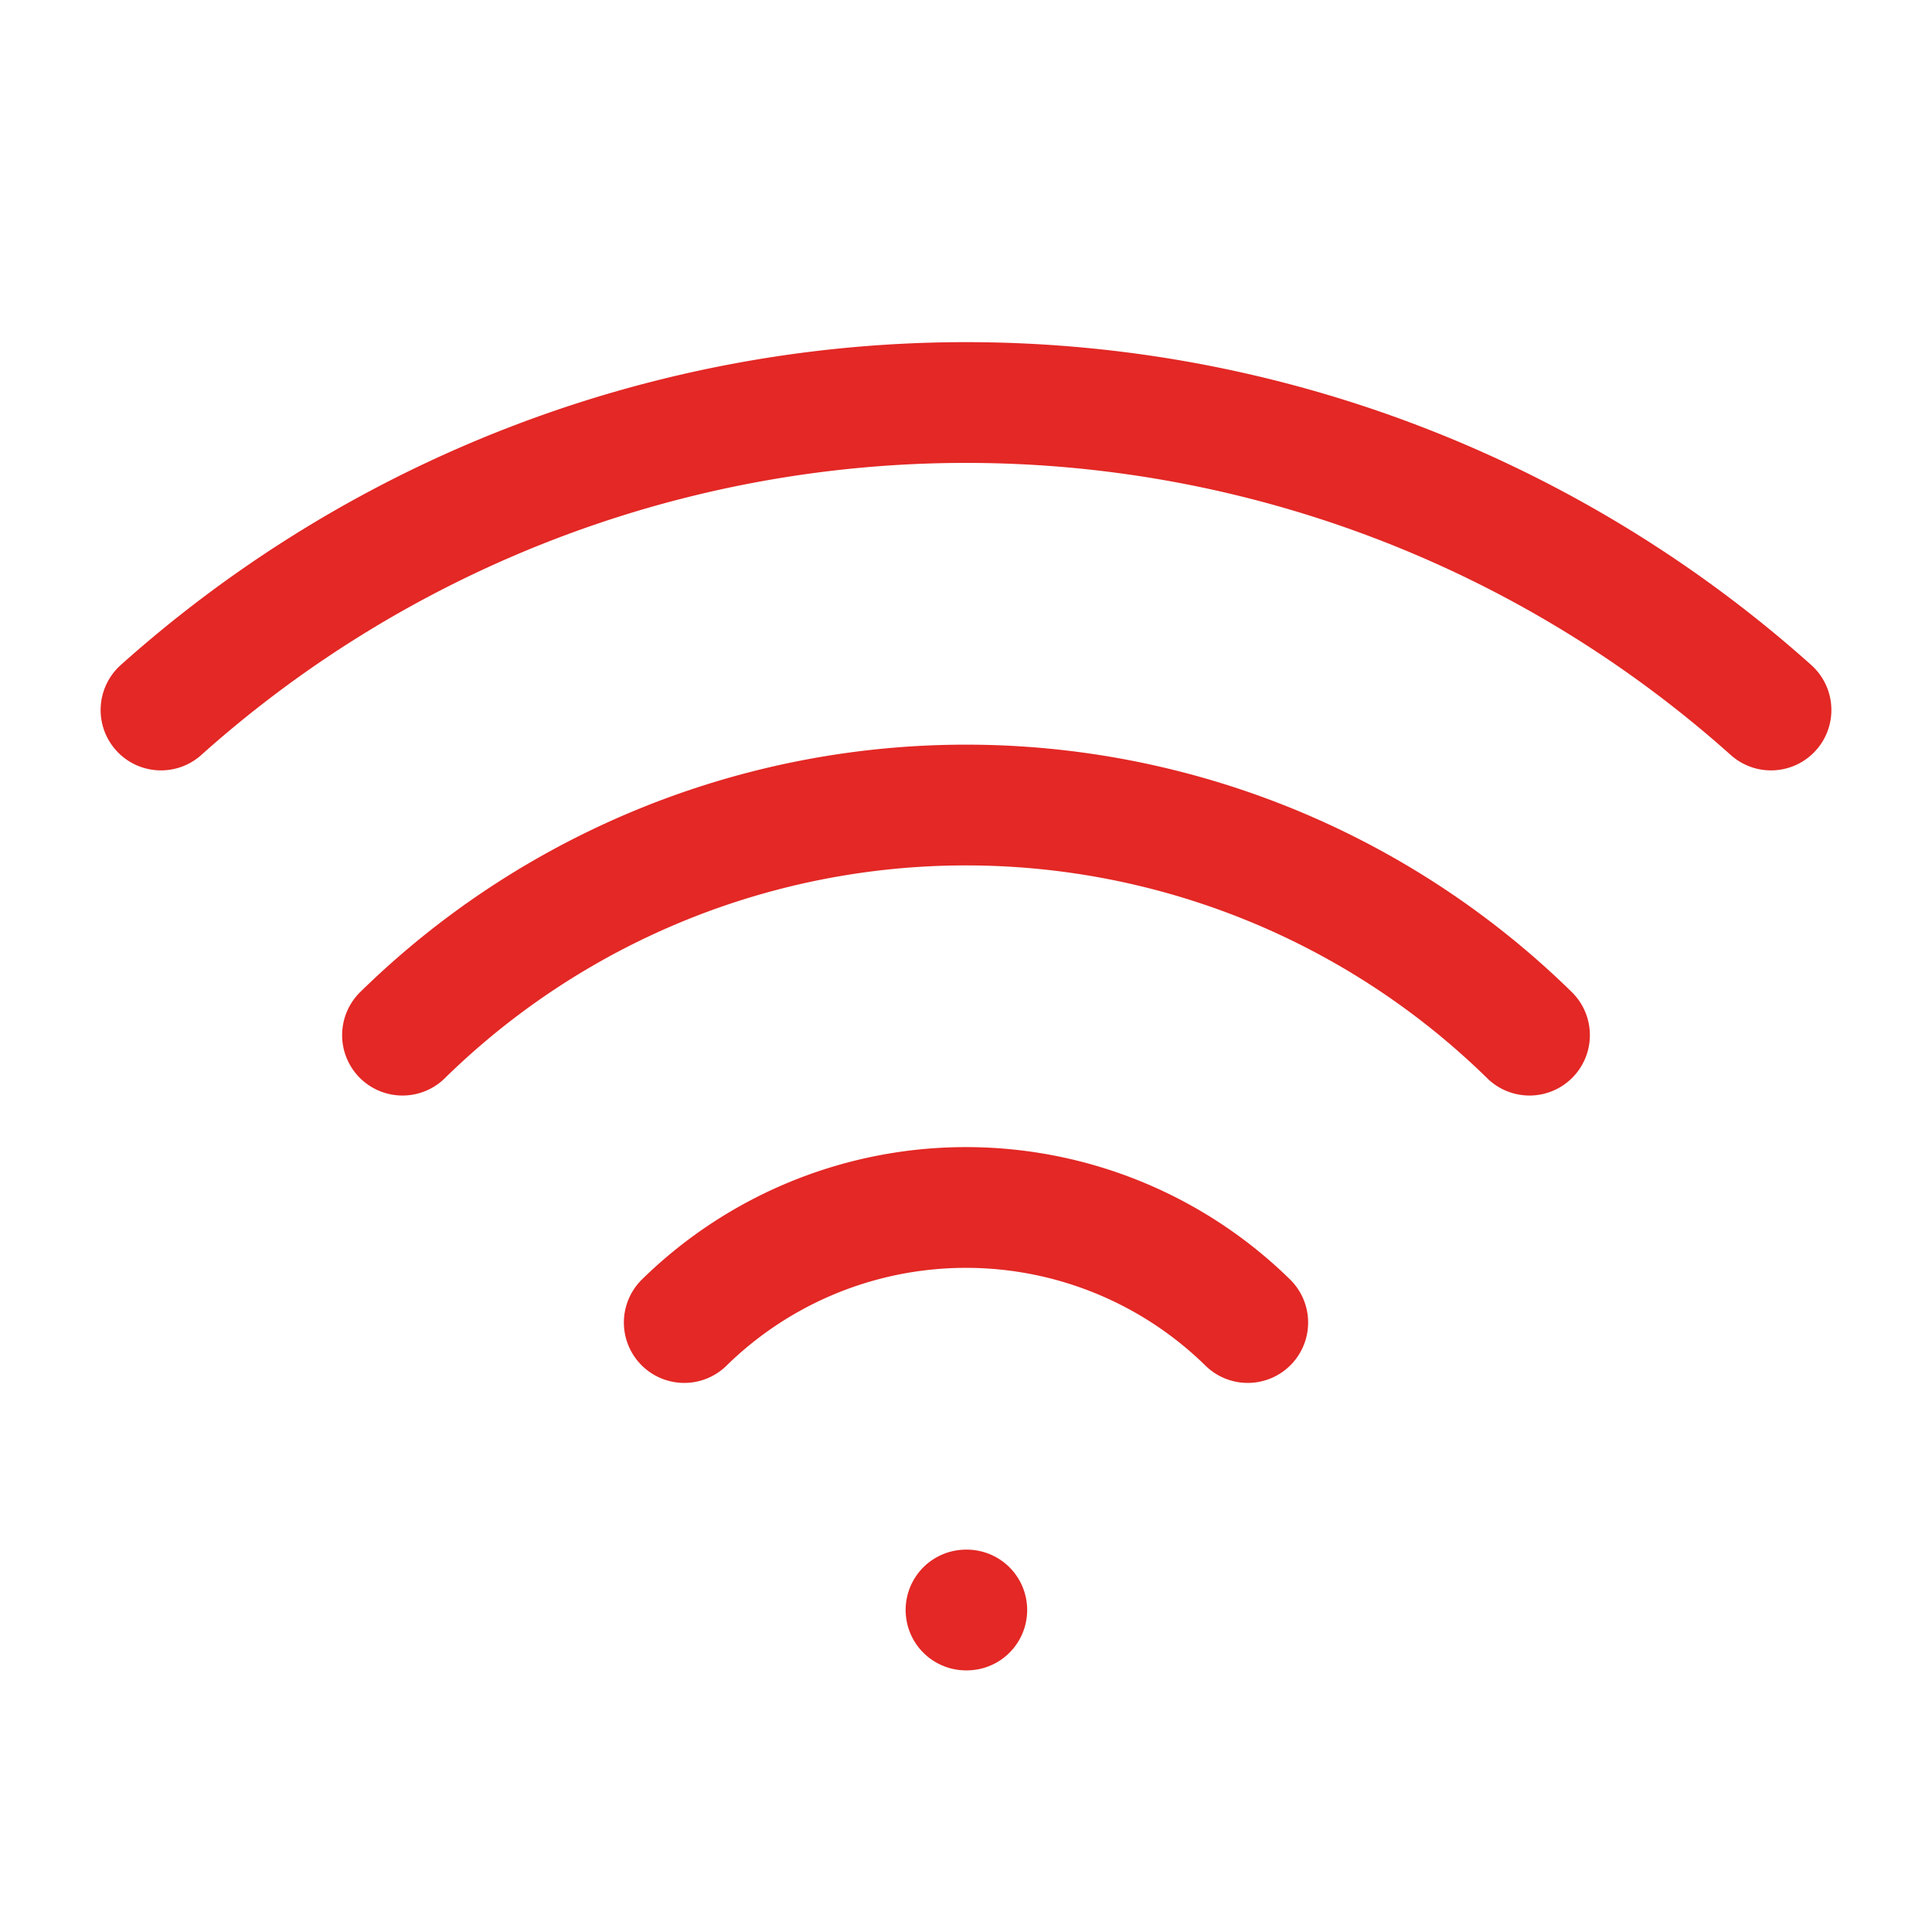 <svg xmlns="http://www.w3.org/2000/svg" xmlns:xlink="http://www.w3.org/1999/xlink" width="24" height="24" viewBox="0 0 24 24">
  <defs>
    <clipPath id="clip-path">
      <rect id="Rectangle_1308" data-name="Rectangle 1308" width="24" height="24" transform="translate(106 1115)" fill="#fff" stroke="#707070" stroke-width="1"/>
    </clipPath>
  </defs>
  <g id="Mask_Group_435" data-name="Mask Group 435" transform="translate(-106 -1115)" clip-path="url(#clip-path)">
    <g id="Group_1157" data-name="Group 1157" transform="translate(106 1115)">
      <path id="Path_2910" data-name="Path 2910" d="M12,20h.01" fill="none" stroke="#e32825" stroke-linecap="round" stroke-linejoin="round" stroke-width="1.5"/>
      <path id="Path_2911" data-name="Path 2911" d="M2,8.82a15,15,0,0,1,20,0" fill="none" stroke="#e32825" stroke-linecap="round" stroke-linejoin="round" stroke-width="1.5"/>
      <path id="Path_2912" data-name="Path 2912" d="M5,12.859a10,10,0,0,1,14,0" fill="none" stroke="#e32825" stroke-linecap="round" stroke-linejoin="round" stroke-width="1.5"/>
      <path id="Path_2913" data-name="Path 2913" d="M8.5,16.429a5,5,0,0,1,7,0" fill="none" stroke="#e32825" stroke-linecap="round" stroke-linejoin="round" stroke-width="1.5"/>
    </g>
  </g>
</svg>
